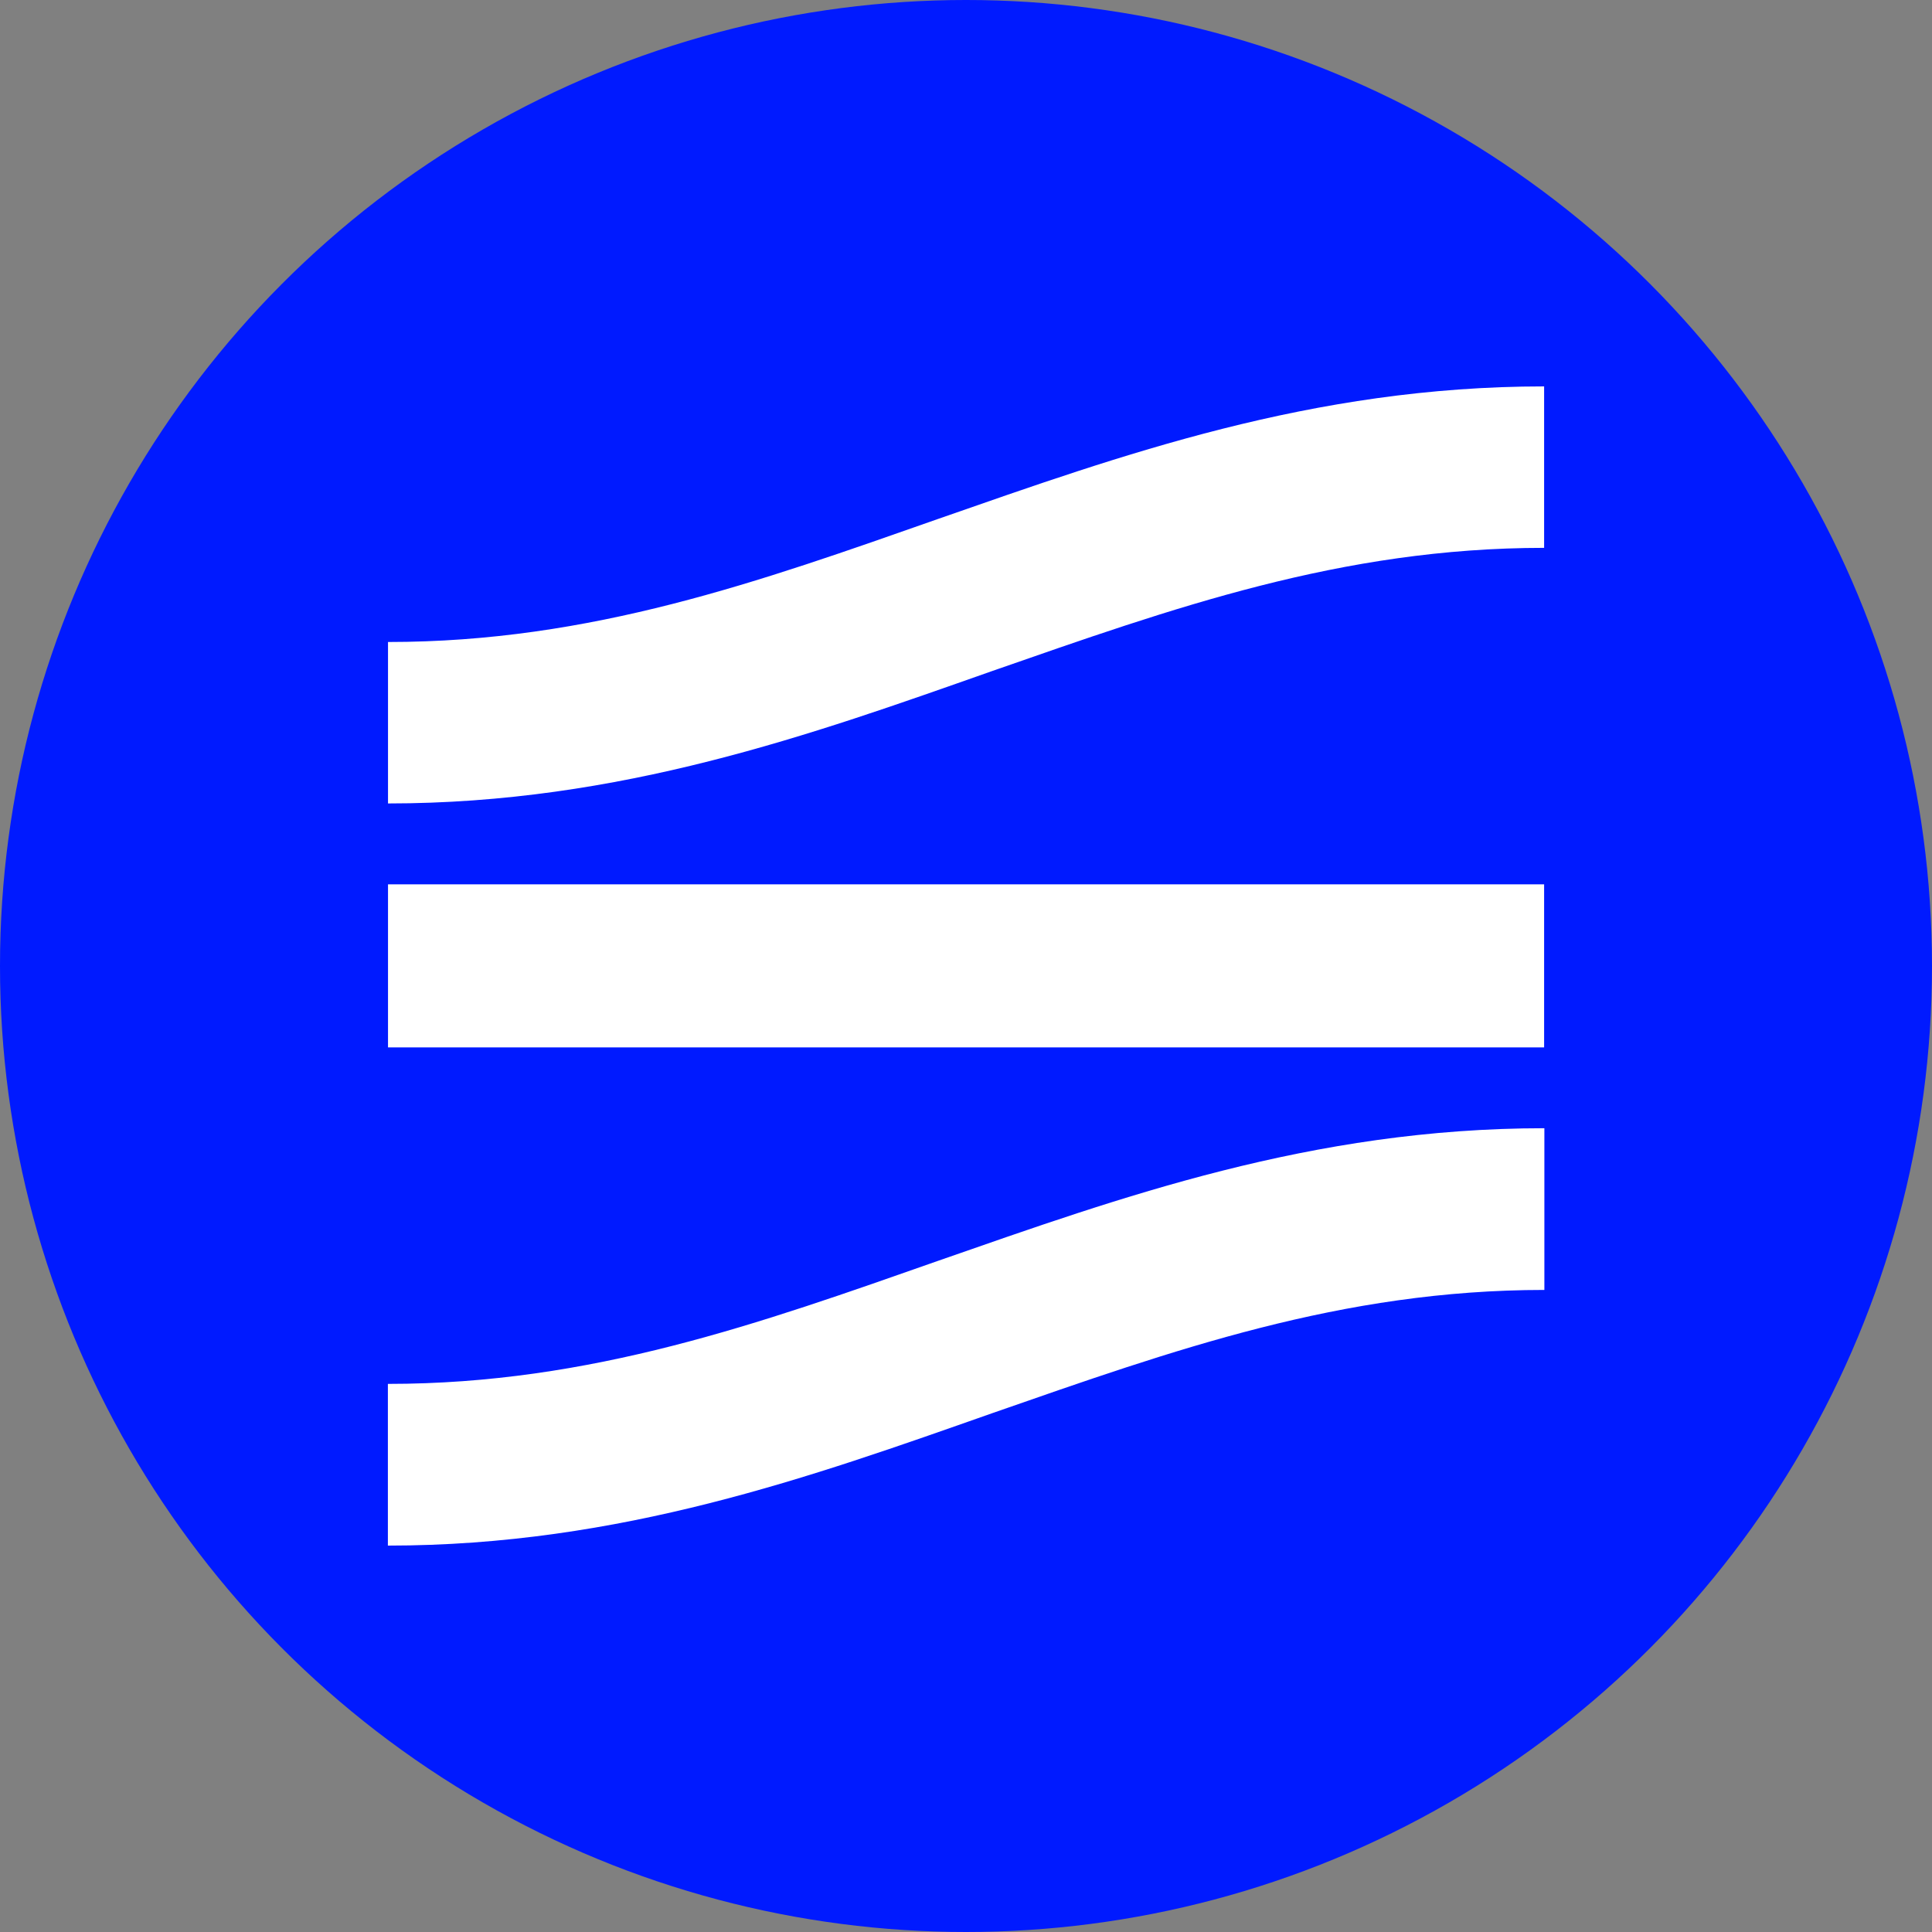 <?xml version='1.0' encoding='utf-8'?>
<svg xmlns="http://www.w3.org/2000/svg" id="Layer_1" data-name="Layer 1" viewBox="0 0 300 300" width="300" height="300"><rect x="0" y="0" width="300" height="300" fill="#808080" stroke="none"/><defs><clipPath id="bz_circular_clip"><circle cx="150.0" cy="150.0" r="150.0" /></clipPath></defs><g clip-path="url(#bz_circular_clip)"><rect x="-1.5" y="-1.5" width="303" height="303" fill="#001aff" /><path d="M60.25,214.89c31.55,0,57.65-9.36,85.56-19.16,28.15-9.8,57.86-20.54,94-20.54V200.3c-31.54,0-57.65,9.36-85.8,19.16C126.07,229.29,96.32,240,60.23,240V214.92Z" fill="#fff" /><rect x="60.25" y="137.32" width="179.52" height="25.32" fill="#fff" /><path d="M145.81,80.53C174,70.71,203.7,60,239.77,60V85.07c-31.54,0-57.65,9.36-85.8,19.16-27.9,9.83-57.63,20.53-93.72,20.53V99.69C91.8,99.69,117.9,90.33,145.81,80.53Z" fill="#fff" /></g></svg>